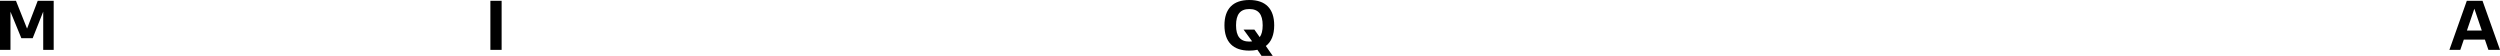 <svg width="1208" height="27" viewBox="0 0 1208 27" fill="none" xmlns="http://www.w3.org/2000/svg">
<path d="M603.674 0C611.517 0 615.694 4.201 615.694 12.23C615.694 16.871 614.302 20.225 611.653 22.223L614.981 27H609.582L607.578 24.053C606.39 24.324 605.1 24.459 603.674 24.459C595.83 24.459 591.654 20.292 591.654 12.23C591.654 4.201 595.83 3.32984e-05 603.674 0ZM13.073 13.822L18.234 0.373H25.942V24.087H20.882V5.624L15.789 18.463H10.322L5.059 5.657V24.087H0V0.373H7.708L13.073 13.822ZM242.386 24.087H236.953V0.373H242.386V24.087ZM1208 24.087H1202.4L1200.7 19.141H1190.51L1188.82 24.087H1183.55L1191.97 0.373H1199.55L1208 24.087ZM603.674 4.37C599.361 4.37 597.256 6.843 597.256 12.23C597.256 17.616 599.361 20.089 603.674 20.089C604.149 20.089 604.624 20.055 605.032 19.987L600.889 14.296H606.118L608.699 17.955C609.65 16.668 610.125 14.77 610.125 12.23C610.125 6.843 608.02 4.37 603.674 4.37ZM1192.01 14.77H1199.21L1195.61 4.201L1192.01 14.77Z" fill="black"/>
</svg>
